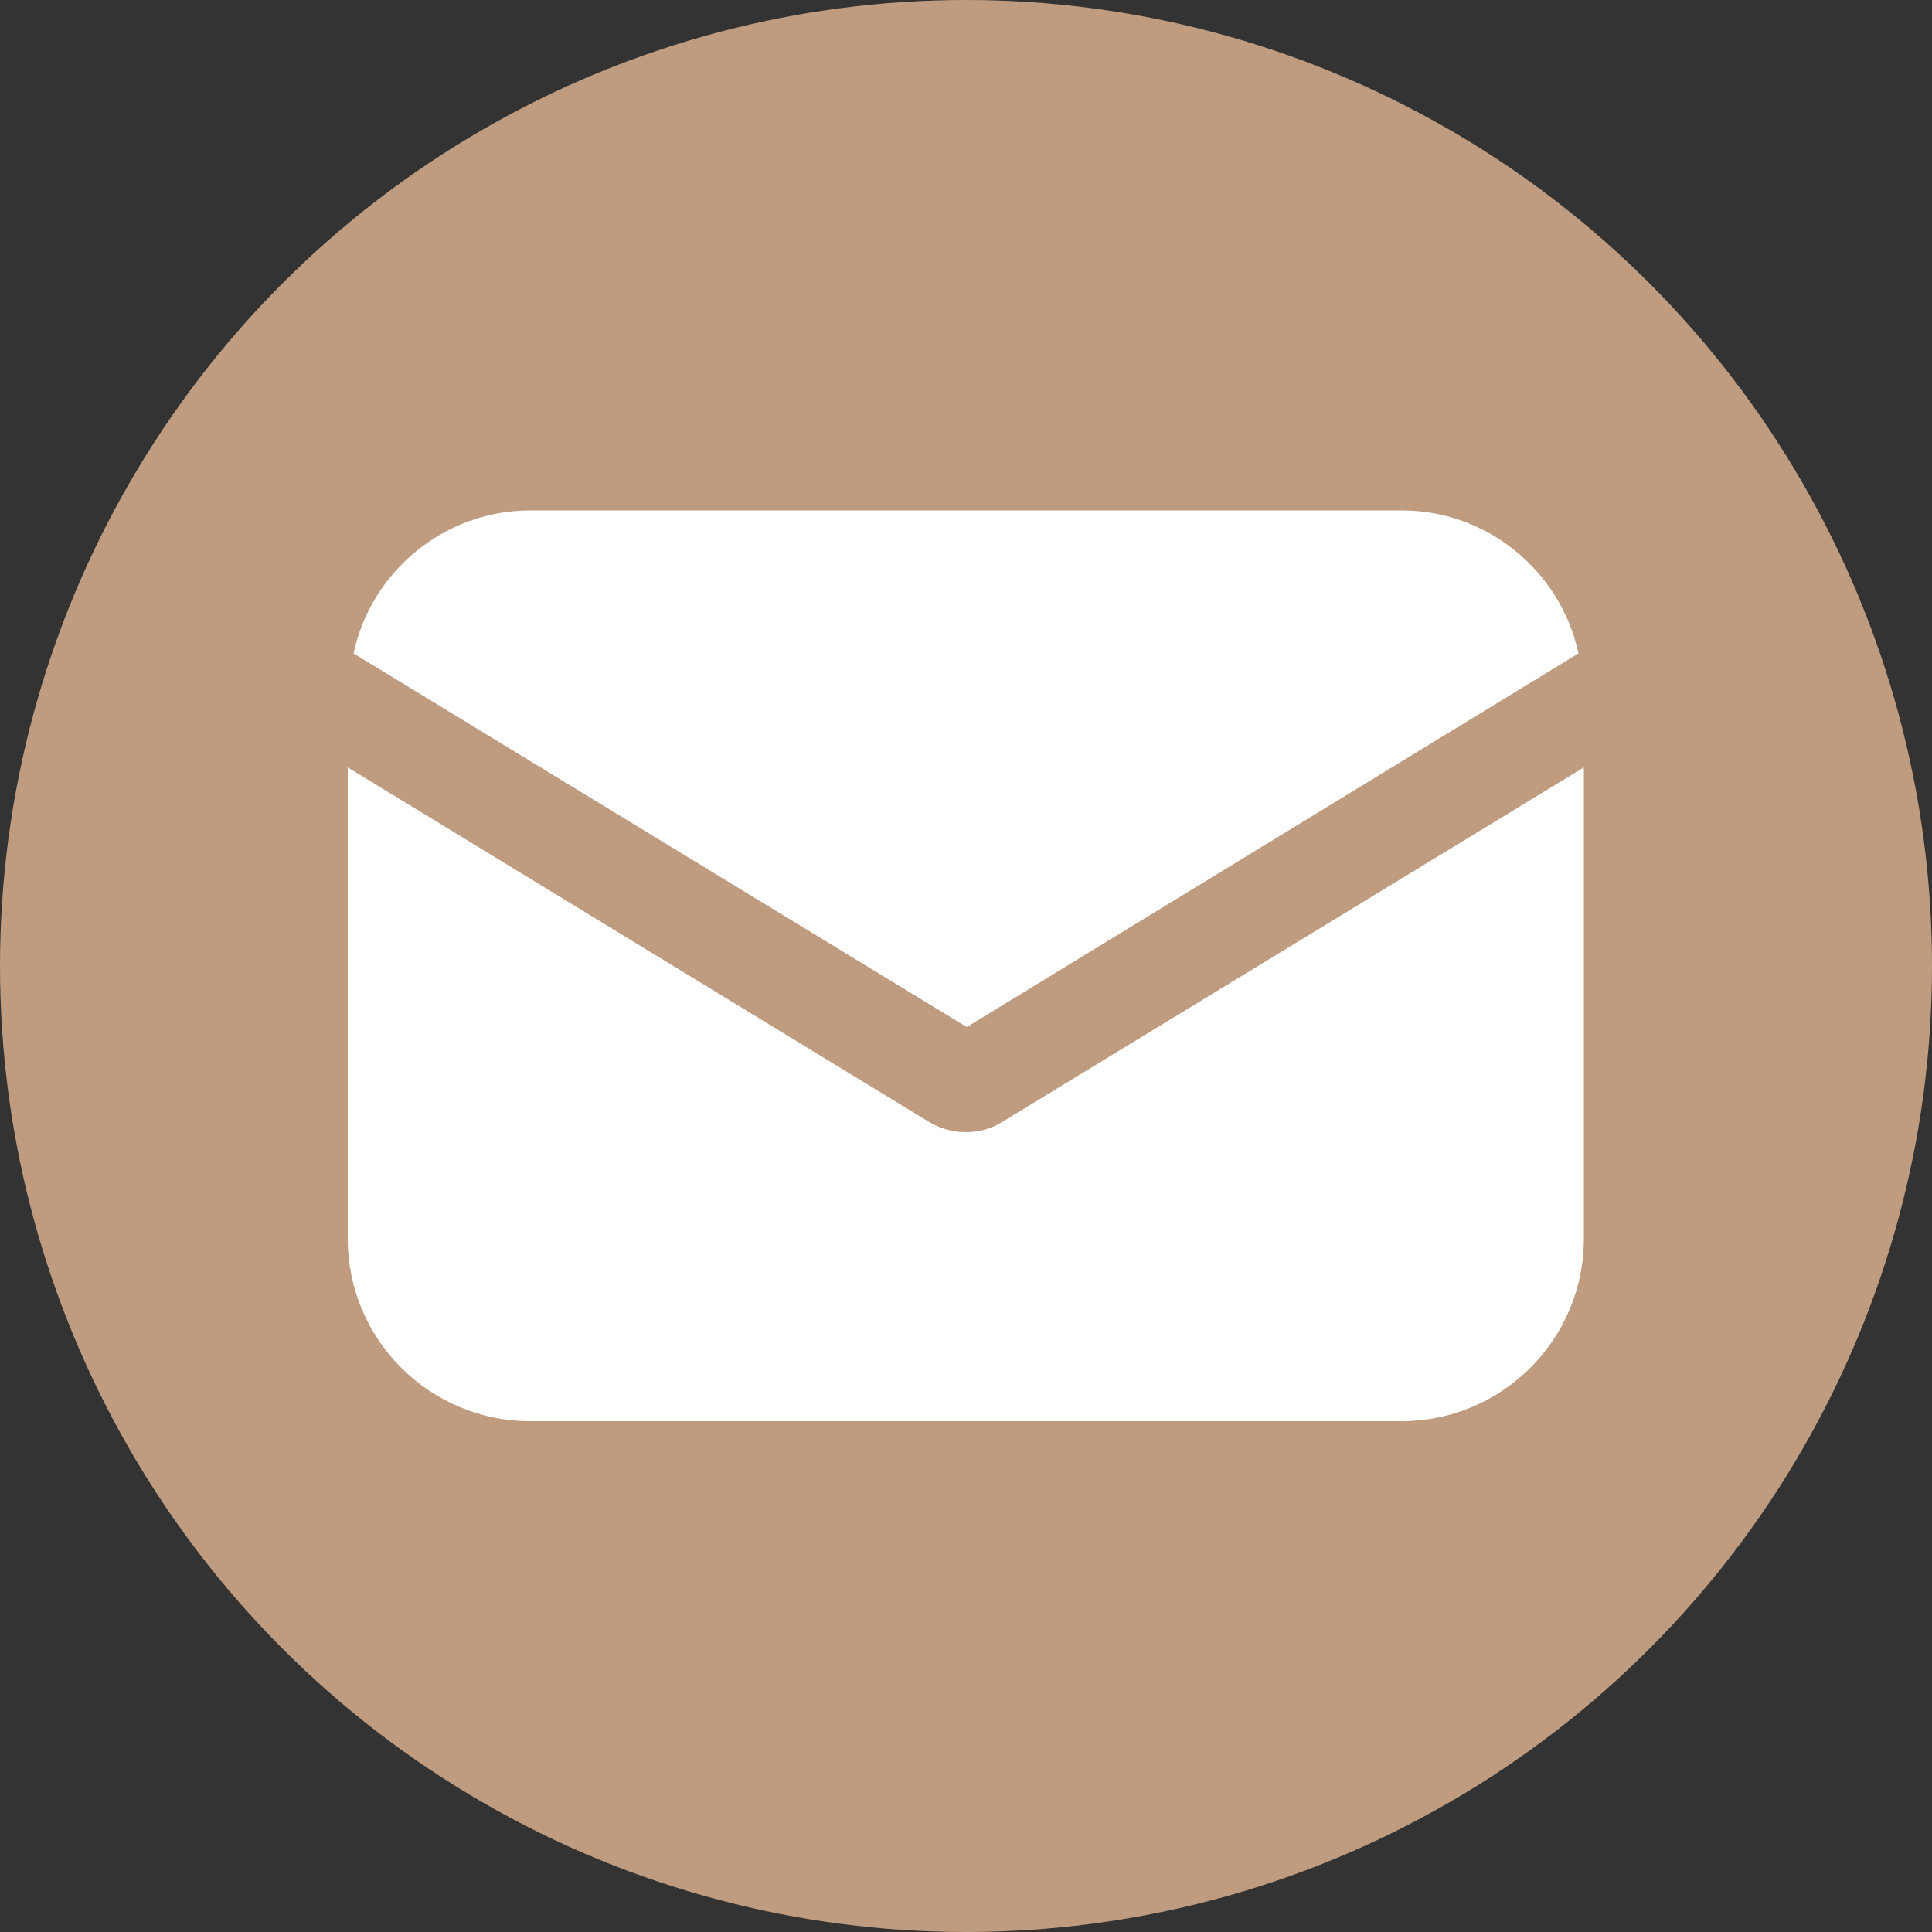 <?xml version="1.0" encoding="utf-8"?>
<!-- Generator: Adobe Illustrator 28.1.0, SVG Export Plug-In . SVG Version: 6.00 Build 0)  -->
<svg version="1.1" id="Lager_1" xmlns="http://www.w3.org/2000/svg" xmlns:xlink="http://www.w3.org/1999/xlink" x="0px" y="0px"
	 viewBox="0 0 500 500" style="enable-background:new 0 0 500 500;" xml:space="preserve">
<rect x="0" y="0" width="500" height="500" fill="#333333" stroke="none"/>
<style type="text/css">
	.st0{display:none;}
	.st1{display:inline;fill:#315CA8;}
	.st2{display:inline;fill:#FFFFFF;}
	.st3{display:inline;fill:url(#SVGID_1_);}
	.st4{display:inline;}
	.st5{fill:#FFFFFF;}
	.st6{display:inline;fill:#51CB5A;}
	.st7{fill:#BF9C7F;}
	.st8{display:inline;fill:#C95050;}
</style>
<g id="Facebook" class="st0">
	<circle class="st1" cx="-1310" cy="250" r="250"/>
	<path class="st2" d="M-1343.4,407.1h57.8V264h48.3l7.2-56h-55.5v-35.7c0-0.2,0-0.5,0-0.7c0-1,0-2,0.1-2.9c0-0.7,0.1-1.4,0.2-2.1
		c0.1-0.7,0.1-1.4,0.2-2c0.1-0.4,0.1-0.9,0.2-1.3c0.1-0.4,0.2-0.9,0.2-1.3c0.1-0.4,0.2-0.8,0.3-1.2c0.1-0.4,0.2-0.8,0.3-1.2
		c0.1-0.4,0.3-0.8,0.4-1.2c0.3-0.8,0.6-1.5,1-2.2c0.5-1.1,1.1-2,1.9-3c0.2-0.3,0.5-0.6,0.7-0.9c0.1-0.2,0.3-0.3,0.4-0.4
		c0.7-0.7,1.5-1.4,2.3-2c0.7-0.5,1.4-0.9,2.2-1.3c0.4-0.2,0.8-0.4,1.2-0.6c0.2-0.1,0.4-0.2,0.6-0.3c0.4-0.2,0.9-0.4,1.3-0.5
		c3.7-1.3,8.3-2,14.1-2h29.4v-50c-0.3,0-0.7-0.1-1.1-0.1c-0.1,0-0.2,0-0.3,0c-0.6-0.1-1.2-0.1-1.9-0.2c-0.1,0-0.3,0-0.4,0
		c-0.3,0-0.6,0-0.9-0.1c-0.2,0-0.3,0-0.5,0c-0.3,0-0.6-0.1-0.9-0.1h-0.1c-0.8-0.1-1.7-0.1-2.6-0.2c-0.2,0-0.4,0-0.6-0.1
		c-0.4,0-0.8-0.1-1.2-0.1c-0.4,0-0.8-0.1-1.3-0.1c-0.6,0-1.3-0.1-2-0.1c-0.5,0-0.9-0.1-1.4-0.1c-3.5-0.2-7.4-0.4-11.7-0.6
		c-0.9,0-1.7-0.1-2.6-0.1c-0.3,0-0.6,0-0.9,0c-1.2,0-2.4-0.1-3.6-0.1c-0.3,0-0.6,0-0.9,0c-0.6,0-1.2,0-1.8,0c-0.3,0-0.6,0-0.9,0
		c-1.9,0-3.7,0-5.7,0c-6.7,0-13,0.6-19,1.9c-2.4,0.5-4.7,1.1-6.9,1.8c-2.3,0.7-4.4,1.5-6.6,2.4c-0.5,0.2-1.1,0.5-1.6,0.7
		c-2.1,0.9-4.1,2-6,3.1c-2.4,1.4-4.7,3-6.9,4.7c-2.4,1.9-4.6,3.9-6.7,6.2c-0.6,0.6-1.1,1.2-1.7,1.9c-0.7,0.8-1.4,1.7-2.1,2.6
		c-2,2.7-3.9,5.6-5.5,8.7c-0.6,1-1.1,2.1-1.6,3.2c-0.5,1.1-1,2.2-1.4,3.3c-1.1,2.8-2.1,5.8-2.9,8.8c-0.7,2.5-1.2,5-1.6,7.7
		c-0.1,0.7-0.2,1.3-0.3,2c-0.7,4.7-1,9.7-1,14.9V208h-48.1v56h48.1v143.1H-1343.4z"/>
</g>
<g id="Instagram" class="st0">
	
		<linearGradient id="SVGID_1_" gradientUnits="userSpaceOnUse" x1="-966.777" y1="1009.06" x2="-613.223" y2="655.507" gradientTransform="matrix(1 0 0 1 0 -582.283)">
		<stop  offset="3.385056e-07" style="stop-color:#FA8E22"/>
		<stop  offset="1" style="stop-color:#9339A6"/>
	</linearGradient>
	<circle class="st3" cx="-790" cy="250" r="250"/>
	<g class="st4">
		<path class="st5" d="M-790,135.2c37.4,0,41.8,0.1,56.6,0.8c13.6,0.6,21.1,2.9,26,4.8c6.5,2.5,11.2,5.6,16.1,10.5
			c4.9,4.9,7.9,9.6,10.5,16.1c1.9,4.9,4.2,12.3,4.8,26c0.7,14.8,0.8,19.2,0.8,56.6s-0.1,41.8-0.8,56.6c-0.6,13.6-2.9,21.1-4.8,26
			c-2.5,6.5-5.6,11.2-10.5,16.1s-9.6,7.9-16.1,10.5c-4.9,1.9-12.3,4.2-26,4.8c-14.8,0.7-19.2,0.8-56.6,0.8s-41.8-0.1-56.6-0.8
			c-13.6-0.6-21.1-2.9-26-4.8c-6.5-2.5-11.2-5.6-16.1-10.5s-7.9-9.6-10.5-16.1c-1.9-4.9-4.2-12.3-4.8-26
			c-0.7-14.8-0.8-19.2-0.8-56.6s0.1-41.8,0.8-56.6c0.6-13.6,2.9-21.1,4.8-26c2.5-6.5,5.6-11.2,10.5-16.1c4.9-4.9,9.6-7.9,16.1-10.5
			c4.9-1.9,12.3-4.2,26-4.8C-831.8,135.4-827.4,135.2-790,135.2 M-790,110c-38,0-42.8,0.2-57.7,0.8c-14.9,0.7-25.1,3.1-34,6.5
			c-9.2,3.6-17,8.4-24.8,16.2s-12.6,15.6-16.2,24.8c-3.5,8.9-5.8,19.1-6.5,34S-930,212-930,250s0.2,42.8,0.8,57.7
			c0.7,14.9,3.1,25.1,6.5,34c3.6,9.2,8.4,17,16.2,24.8s15.6,12.6,24.8,16.2c8.9,3.5,19.1,5.8,34,6.5S-828,390-790,390
			s42.8-0.2,57.7-0.8c14.9-0.7,25.1-3.1,34-6.5c9.2-3.6,17-8.4,24.8-16.2c7.8-7.8,12.6-15.6,16.2-24.8c3.5-8.9,5.8-19.1,6.5-34
			S-650,288-650,250s-0.2-42.8-0.8-57.7c-0.7-14.9-3.1-25.1-6.5-34c-3.6-9.2-8.4-17-16.2-24.8s-15.6-12.6-24.8-16.2
			c-8.9-3.5-19.1-5.8-34-6.5C-747.2,110.2-752,110-790,110L-790,110z"/>
		<path class="st5" d="M-790,178.1c-39.7,0-71.9,32.2-71.9,71.9s32.2,71.9,71.9,71.9s71.9-32.2,71.9-71.9S-750.3,178.1-790,178.1z
			 M-790,296.6c-25.8,0-46.7-20.9-46.7-46.7s20.9-46.7,46.7-46.7s46.7,20.9,46.7,46.7C-743.4,275.8-764.2,296.6-790,296.6z"/>
		<circle class="st5" cx="-715.3" cy="175.3" r="16.8"/>
	</g>
</g>
<g id="Telefon" class="st0">
	<circle class="st6" cx="-270" cy="250" r="250"/>
	<path class="st2" d="M-239,251.1c-7.5,8.8-14.2,15.2-14.1,15.1c0.1,0-5.8,7.1-14,15.2c-6.6,6.5-13.9,12.9-22,19
		c-9.2,6.9-23.6,7.8-31.4,3s-22.9-14.4-34.1-12c-9.5,2.1-22,9-37.1,26.8c-35.6,42.1-3.7,55.2,18.4,72.1c22.1,17,95.1-25,162-93.4
		s92-139.1,73.5-160c-18.5-20.8-34-51.7-73.3-13.1c-16.7,16.4-22.7,29.4-24.1,39c-1.6,11.4,9.1,25.7,14.4,33.2
		c5.3,7.5,5.5,21.9-0.8,31.6C-227.2,236.3-233,244.1-239,251.1z"/>
</g>
<g id="Mail">
	<circle class="st7" cx="250" cy="250" r="250"/>
	<g>
		<g>
			<g>
				<path class="st5" d="M259.3,290.4c-3,1.9-6.4,2.6-9.4,2.6s-6.4-0.8-9.4-2.6L90,198.6v122c0,26.1,21.2,47.2,47.2,47.2h225.5
					c26.1,0,47.2-21.2,47.2-47.2v-122L259.3,290.4z"/>
			</g>
		</g>
		<g>
			<g>
				<path class="st5" d="M362.8,132.1H137.2c-22.3,0-41.2,15.9-45.7,37l158.7,96.7l158.3-96.7C404,148,385.1,132.1,362.8,132.1z"/>
			</g>
		</g>
	</g>
</g>
<g id="Karta" class="st0">
	<circle class="st8" cx="772.1" cy="250" r="250"/>
	<g class="st4">
		<path class="st5" d="M771.9,105.7c-60.1,0-108.8,48.6-108.8,108.8c0,31.3,15.6,59.6,31,85.8c18.8,32.5,41.3,62.8,67.5,89.7
			c5.6,5.9,14.9,5.9,20.8,0c23-22.7,43.3-48.4,60.4-75.8c18.3-29.6,38.1-63.8,38.1-99.7C880.7,154.5,832.1,105.7,771.9,105.7z
			 M771.9,277.5c-36.4,0-66-29.6-66-66s29.6-66,66-66s66,29.3,66,66S808.4,277.5,771.9,277.5z"/>
	</g>
</g>
</svg>
